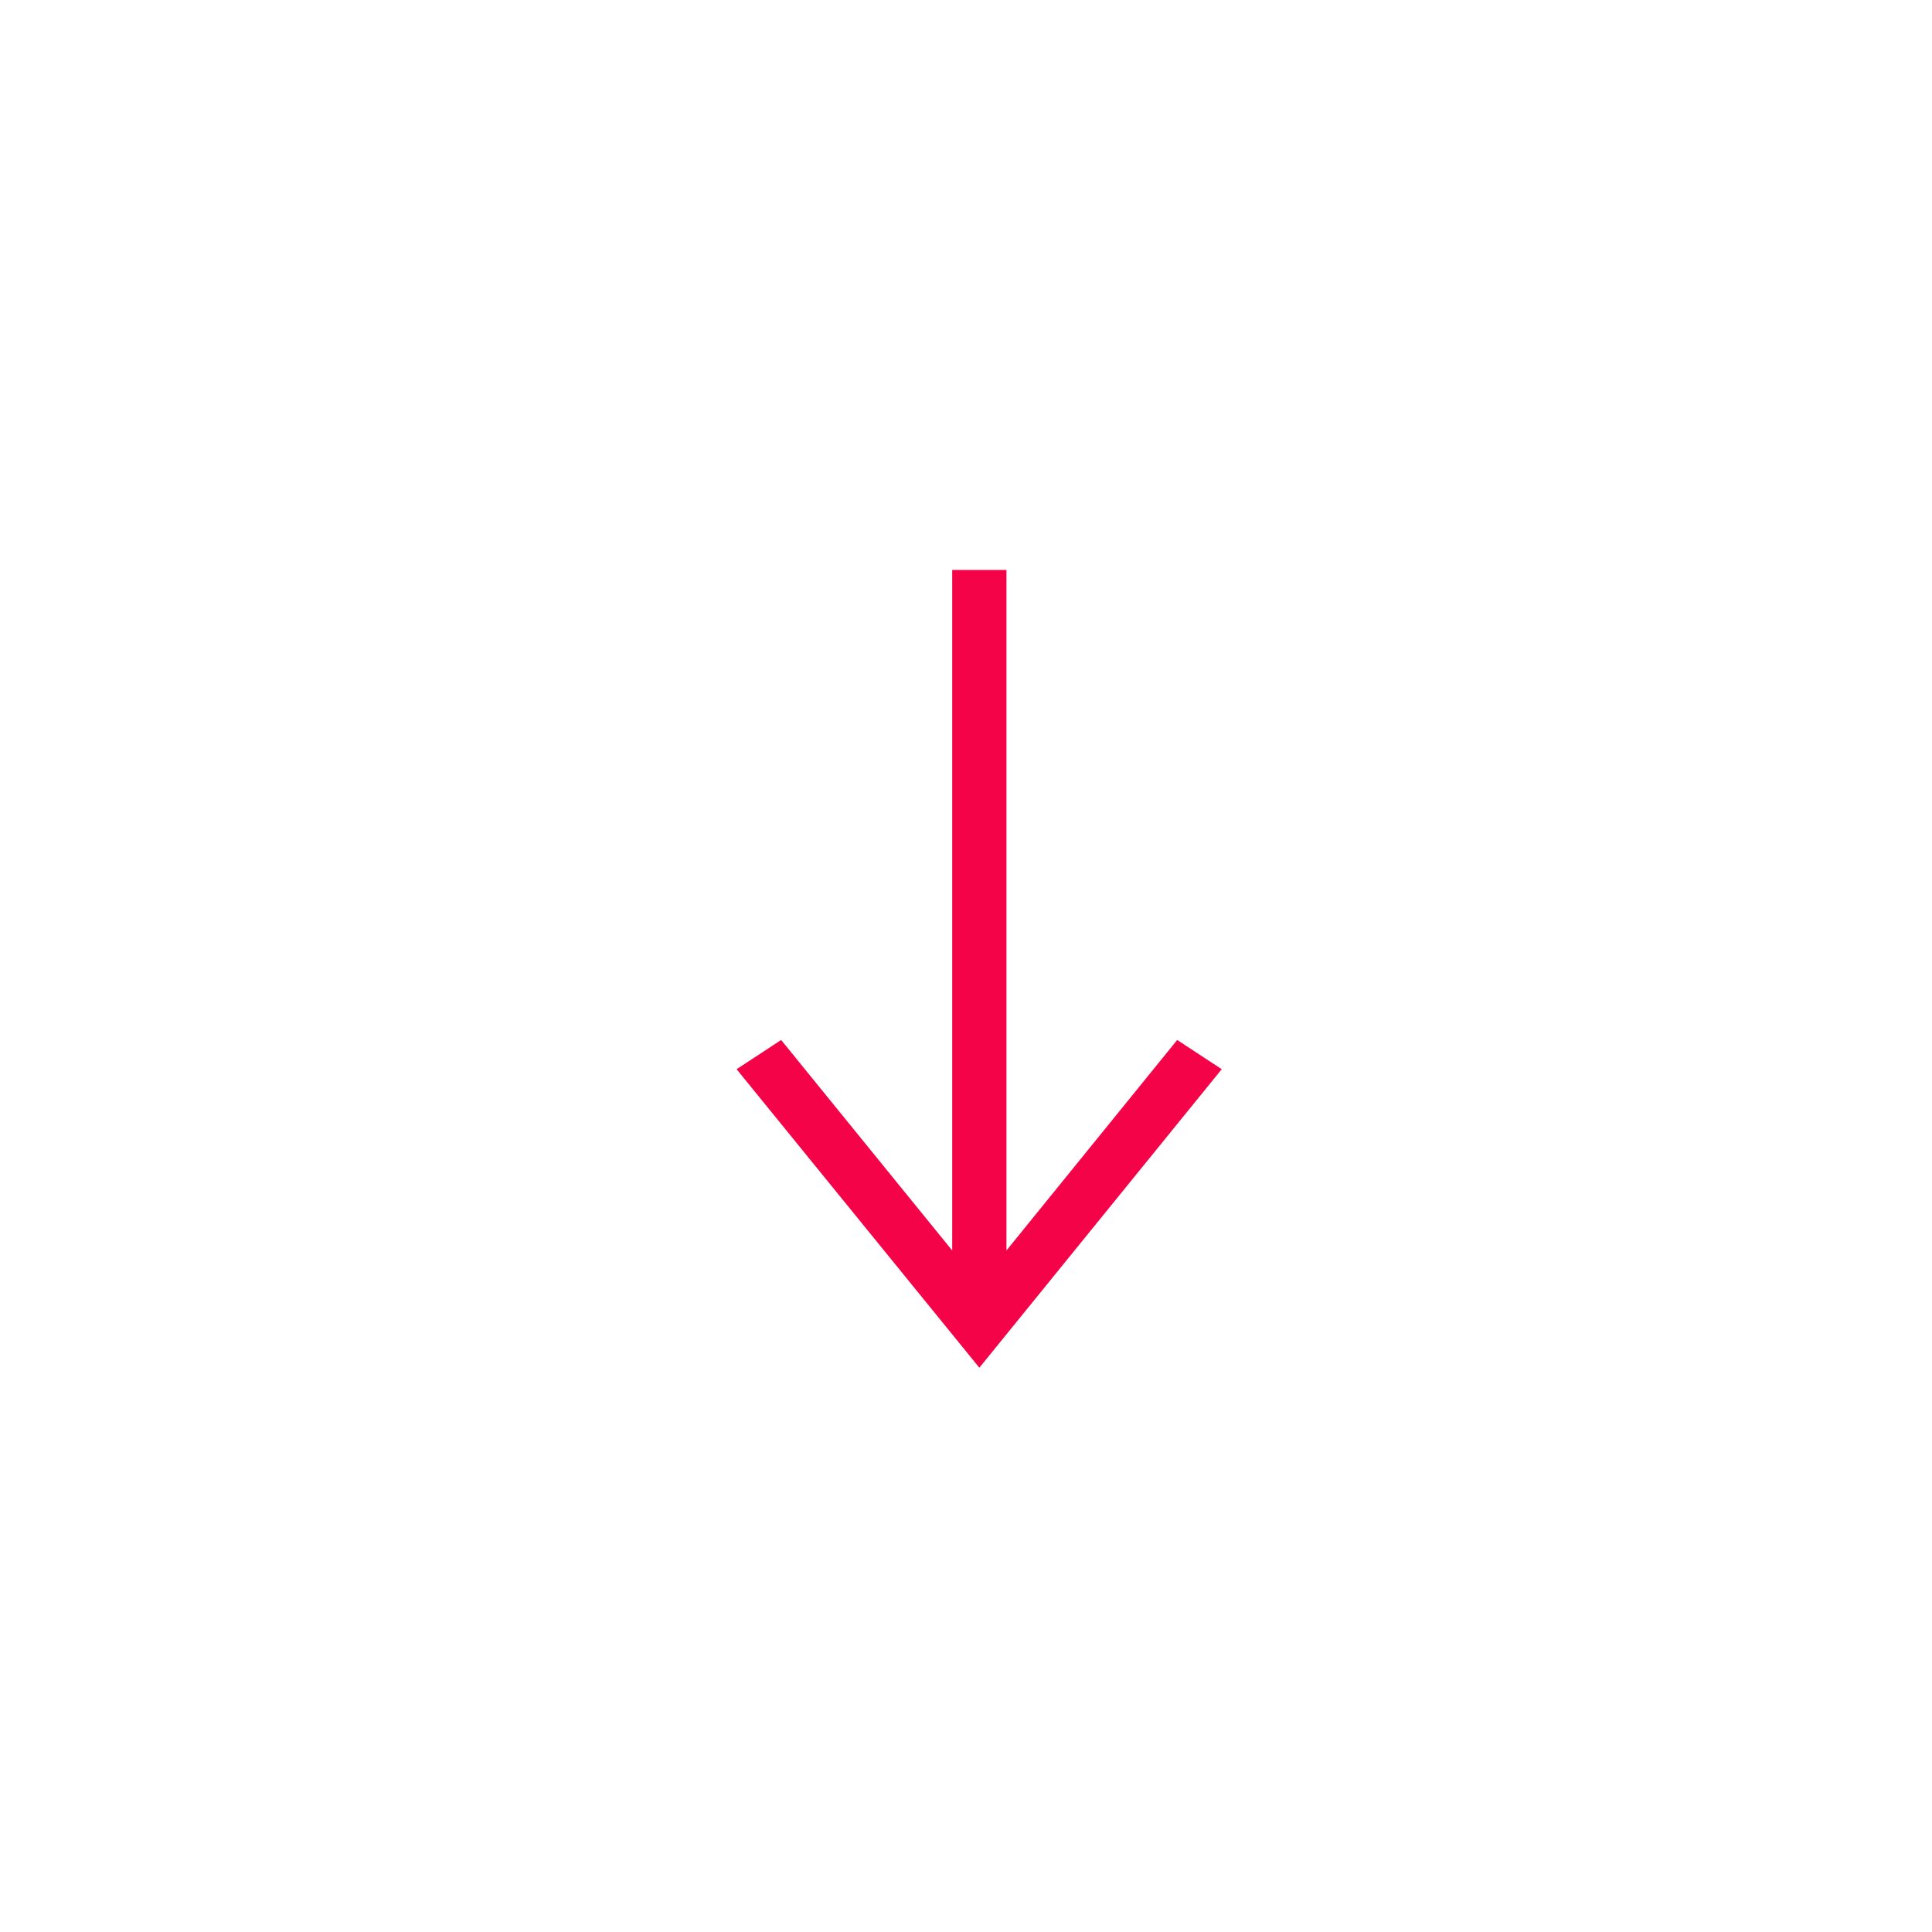 <?xml version="1.0" encoding="UTF-8"?> <svg xmlns="http://www.w3.org/2000/svg" width="320" height="320" viewBox="0 0 320 320" fill="none"> <g clip-path="url(#clip0_1202_2199)"> <g filter="url(#filter0_d_1202_2199)"> <circle cx="160" cy="160" r="160" transform="rotate(90 160 160)" fill="white"></circle> </g> <mask id="path-2-outside-1_1202_2199" maskUnits="userSpaceOnUse" x="120" y="92" width="84" height="136" fill="black"> <rect fill="white" x="120" y="92" width="84" height="136"></rect> <path fill-rule="evenodd" clip-rule="evenodd" d="M129.051 174.384L124.364 177.459L162.211 224L200 177.459L195.313 174.384L165.101 211.629L165.101 96L159.314 96L159.314 211.627L129.051 174.384Z"></path> </mask> <path fill-rule="evenodd" clip-rule="evenodd" d="M129.051 174.384L124.364 177.459L162.211 224L200 177.459L195.313 174.384L165.101 211.629L165.101 96L159.314 96L159.314 211.627L129.051 174.384Z" fill="#F40349"></path> <path d="M124.364 177.459L123.486 176.121L122.004 177.093L123.122 178.469L124.364 177.459ZM129.051 174.384L130.293 173.375L129.382 172.254L128.174 173.046L129.051 174.384ZM162.211 224L160.969 225.009L162.212 226.537L163.453 225.008L162.211 224ZM200 177.459L201.242 178.468L202.358 177.093L200.878 176.121L200 177.459ZM195.313 174.384L196.19 173.046L194.981 172.253L194.07 173.376L195.313 174.384ZM165.101 211.629L163.501 211.629L163.501 216.141L166.344 212.637L165.101 211.629ZM165.101 96L166.701 96L166.701 94.4L165.101 94.4L165.101 96ZM159.314 96L159.314 94.4L157.714 94.4L157.714 96L159.314 96ZM159.314 211.627L158.073 212.636L160.914 216.134L160.914 211.627L159.314 211.627ZM125.241 178.797L129.929 175.722L128.174 173.046L123.486 176.121L125.241 178.797ZM163.452 222.99L125.605 176.45L123.122 178.469L160.969 225.009L163.452 222.99ZM198.758 176.451L160.969 222.991L163.453 225.008L201.242 178.468L198.758 176.451ZM194.435 175.722L199.122 178.797L200.878 176.121L196.19 173.046L194.435 175.722ZM166.344 212.637L196.555 175.392L194.07 173.376L163.859 210.621L166.344 212.637ZM166.701 211.629L166.701 96L163.501 96L163.501 211.629L166.701 211.629ZM165.101 94.4L159.314 94.4L159.314 97.6L165.101 97.6L165.101 94.4ZM157.714 96L157.714 211.627L160.914 211.627L160.914 96L157.714 96ZM127.809 175.393L158.073 212.636L160.556 210.618L130.293 173.375L127.809 175.393Z" fill="#F40349" mask="url(#path-2-outside-1_1202_2199)"></path> </g> <defs> <filter id="filter0_d_1202_2199" x="-24" y="-8" width="368" height="368" filterUnits="userSpaceOnUse" color-interpolation-filters="sRGB"> <feFlood flood-opacity="0" result="BackgroundImageFix"></feFlood> <feColorMatrix in="SourceAlpha" type="matrix" values="0 0 0 0 0 0 0 0 0 0 0 0 0 0 0 0 0 0 127 0" result="hardAlpha"></feColorMatrix> <feOffset dy="4"></feOffset> <feGaussianBlur stdDeviation="3"></feGaussianBlur> <feComposite in2="hardAlpha" operator="out"></feComposite> <feColorMatrix type="matrix" values="0 0 0 0 0 0 0 0 0 0 0 0 0 0 0 0 0 0 0.12 0"></feColorMatrix> <feBlend mode="normal" in2="BackgroundImageFix" result="effect1_dropShadow_1202_2199"></feBlend> <feBlend mode="normal" in="SourceGraphic" in2="effect1_dropShadow_1202_2199" result="shape"></feBlend> </filter> <clipPath id="clip0_1202_2199"> <rect width="80" height="80" fill="white" transform="translate(320) scale(4) rotate(90)"></rect> </clipPath> </defs> </svg> 
